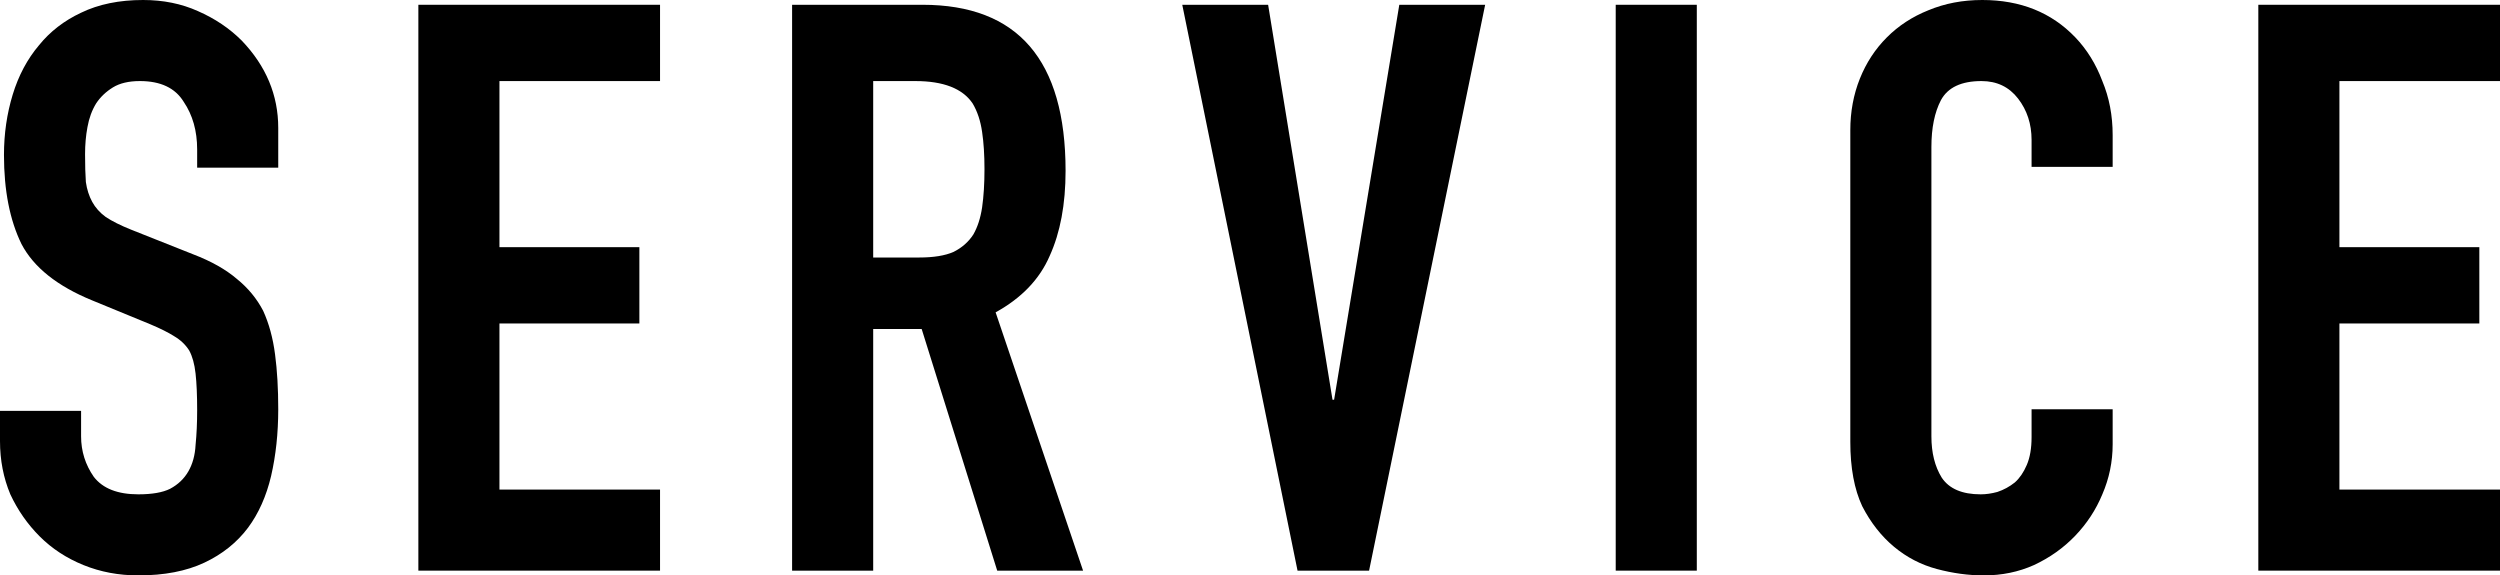 <svg width="504" height="116" viewBox="0 0 504 116" fill="none" xmlns="http://www.w3.org/2000/svg">
<path d="M455.278 115.04V0.963H504V16.344H471.626V49.83H499.833V65.212H471.626V98.698H504V115.04H455.278Z" fill="black"/>
<path d="M425.912 82.514V89.564C425.912 93.088 425.218 96.453 423.829 99.657C422.547 102.755 420.73 105.532 418.38 107.989C416.029 110.446 413.251 112.422 410.046 113.917C406.947 115.306 403.582 116 399.949 116C396.85 116 393.698 115.573 390.493 114.718C387.287 113.864 384.403 112.368 381.838 110.232C379.274 108.096 377.137 105.372 375.428 102.061C373.825 98.643 373.023 94.317 373.023 89.083V26.276C373.023 22.538 373.665 19.066 374.947 15.862C376.229 12.658 378.045 9.88 380.396 7.53C382.746 5.18 385.524 3.365 388.73 2.083C392.042 0.694 395.675 0 399.628 0C407.321 0 413.572 2.51 418.38 7.53C420.73 9.987 422.547 12.925 423.829 16.343C425.218 19.654 425.912 23.285 425.912 27.238V33.646H409.565V28.199C409.565 24.994 408.657 22.217 406.84 19.867C405.024 17.517 402.566 16.343 399.468 16.343C395.408 16.343 392.683 17.624 391.294 20.188C390.012 22.645 389.371 25.796 389.371 29.641V87.961C389.371 91.273 390.065 94.05 391.454 96.293C392.95 98.536 395.568 99.657 399.308 99.657C400.376 99.657 401.498 99.497 402.673 99.177C403.955 98.749 405.131 98.109 406.199 97.254C407.161 96.4 407.962 95.225 408.603 93.729C409.244 92.234 409.565 90.365 409.565 88.121V82.514H425.912Z" fill="black"/>
<path d="M325.728 115.04V0.963H342.075V115.04H325.728Z" fill="black"/>
<path d="M299.407 0.963L276.008 115.04H261.584L238.345 0.963H255.654L268.635 80.593H268.956L282.098 0.963H299.407Z" fill="black"/>
<path d="M176.035 16.344V51.913H185.33C188.215 51.913 190.512 51.539 192.222 50.792C193.932 49.937 195.267 48.762 196.229 47.267C197.083 45.771 197.671 43.956 197.992 41.819C198.312 39.576 198.472 37.013 198.472 34.129C198.472 31.245 198.312 28.735 197.992 26.598C197.671 24.355 197.03 22.433 196.068 20.83C194.038 17.84 190.192 16.344 184.529 16.344H176.035ZM159.687 115.04V0.963H185.971C205.204 0.963 214.82 12.125 214.82 34.449C214.82 41.178 213.752 46.893 211.615 51.593C209.585 56.292 205.952 60.084 200.716 62.968L218.346 115.04H201.037L185.811 66.333H176.035V115.04H159.687Z" fill="black"/>
<path d="M84.342 115.04V0.963H133.064V16.344H100.689V49.83H128.897V65.212H100.689V98.698H133.064V115.04H84.342Z" fill="black"/>
<path d="M56.094 33.807H39.747V30.122C39.747 26.383 38.839 23.179 37.022 20.508C35.313 17.731 32.374 16.343 28.207 16.343C25.964 16.343 24.147 16.77 22.758 17.624C21.369 18.479 20.247 19.547 19.393 20.829C18.538 22.217 17.95 23.82 17.63 25.635C17.309 27.344 17.149 29.16 17.149 31.083C17.149 33.326 17.202 35.195 17.309 36.691C17.523 38.186 17.95 39.521 18.591 40.696C19.232 41.871 20.14 42.886 21.316 43.74C22.598 44.595 24.308 45.449 26.445 46.304L38.946 51.271C42.578 52.659 45.517 54.315 47.76 56.238C50.004 58.053 51.767 60.19 53.049 62.646C54.224 65.21 55.026 68.147 55.453 71.459C55.881 74.663 56.094 78.348 56.094 82.514C56.094 87.32 55.614 91.807 54.652 95.972C53.69 100.031 52.141 103.503 50.004 106.387C47.76 109.378 44.822 111.727 41.189 113.436C37.556 115.145 33.122 116 27.887 116C23.934 116 20.247 115.306 16.828 113.917C13.409 112.529 10.471 110.606 8.013 108.149C5.556 105.692 3.579 102.862 2.083 99.657C0.695 96.346 0 92.768 0 88.923V82.834H16.348V87.961C16.348 90.952 17.202 93.676 18.912 96.133C20.728 98.483 23.72 99.657 27.887 99.657C30.665 99.657 32.802 99.284 34.298 98.536C35.9 97.681 37.129 96.506 37.984 95.011C38.839 93.516 39.319 91.753 39.426 89.724C39.64 87.588 39.747 85.238 39.747 82.674C39.747 79.683 39.64 77.227 39.426 75.304C39.213 73.381 38.785 71.832 38.144 70.657C37.396 69.483 36.381 68.521 35.099 67.773C33.924 67.026 32.321 66.225 30.291 65.37L18.591 60.563C11.539 57.68 6.785 53.888 4.327 49.188C1.977 44.381 0.801 38.4 0.801 31.243C0.801 26.971 1.389 22.912 2.564 19.066C3.74 15.221 5.503 11.91 7.853 9.133C10.097 6.355 12.928 4.166 16.348 2.564C19.873 0.855 24.04 0 28.849 0C32.909 0 36.595 0.748 39.907 2.243C43.326 3.738 46.264 5.715 48.722 8.171C53.637 13.298 56.094 19.173 56.094 25.796V33.807Z" fill="black"/>
</svg>
